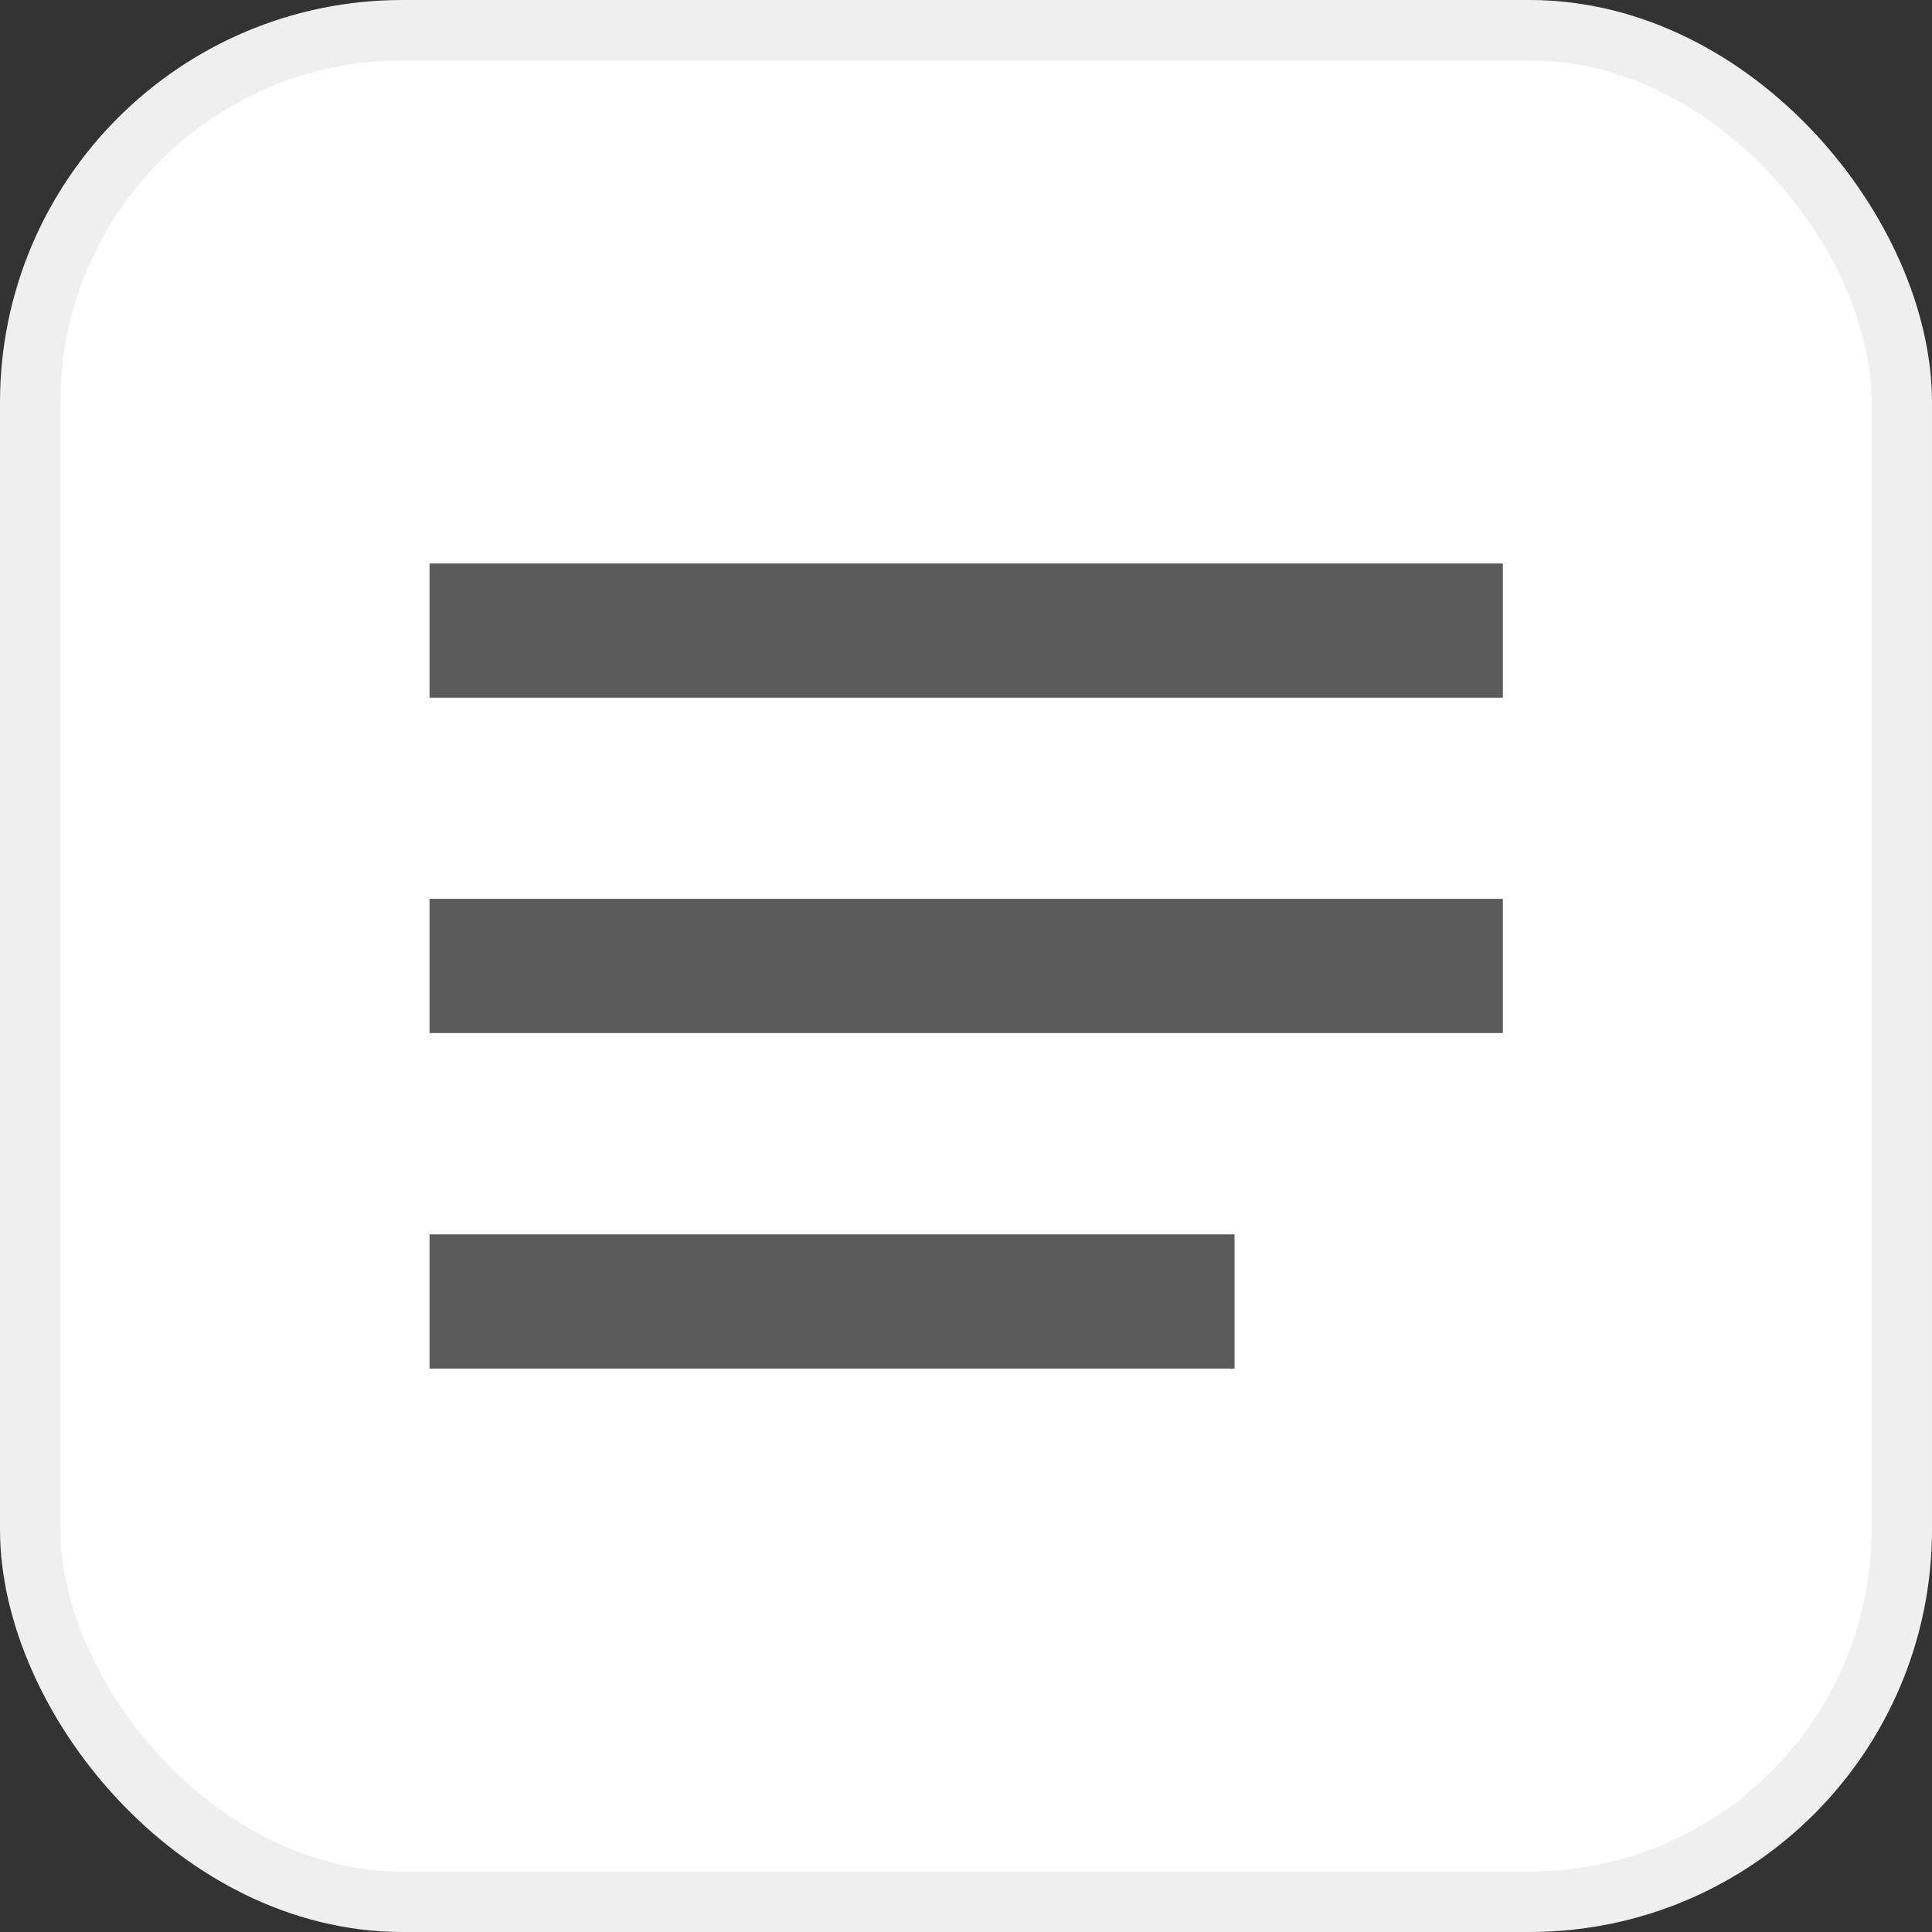 <svg width="24" height="24" viewBox="0 0 24 24" fill="none" xmlns="http://www.w3.org/2000/svg">
<rect x="0" y="0" width="24" height="24" fill="#333333" stroke="none"/>
<rect x="0.375" y="0.375" width="23.25" height="23.25" rx="4.625" fill="#FFFFFF"/>
<rect x="5.336" y="7" width="13.333" height="1.667" fill="#5A5A5A"/>
<rect x="5.336" y="11.166" width="13.333" height="1.667" fill="#5A5A5A"/>
<rect x="5.336" y="15.334" width="10" height="1.667" fill="#5A5A5A"/>
<rect x="0.375" y="0.375" width="23.25" height="23.25" rx="4.625" stroke="#EFEFEF" stroke-width="0.75"/>
</svg>
